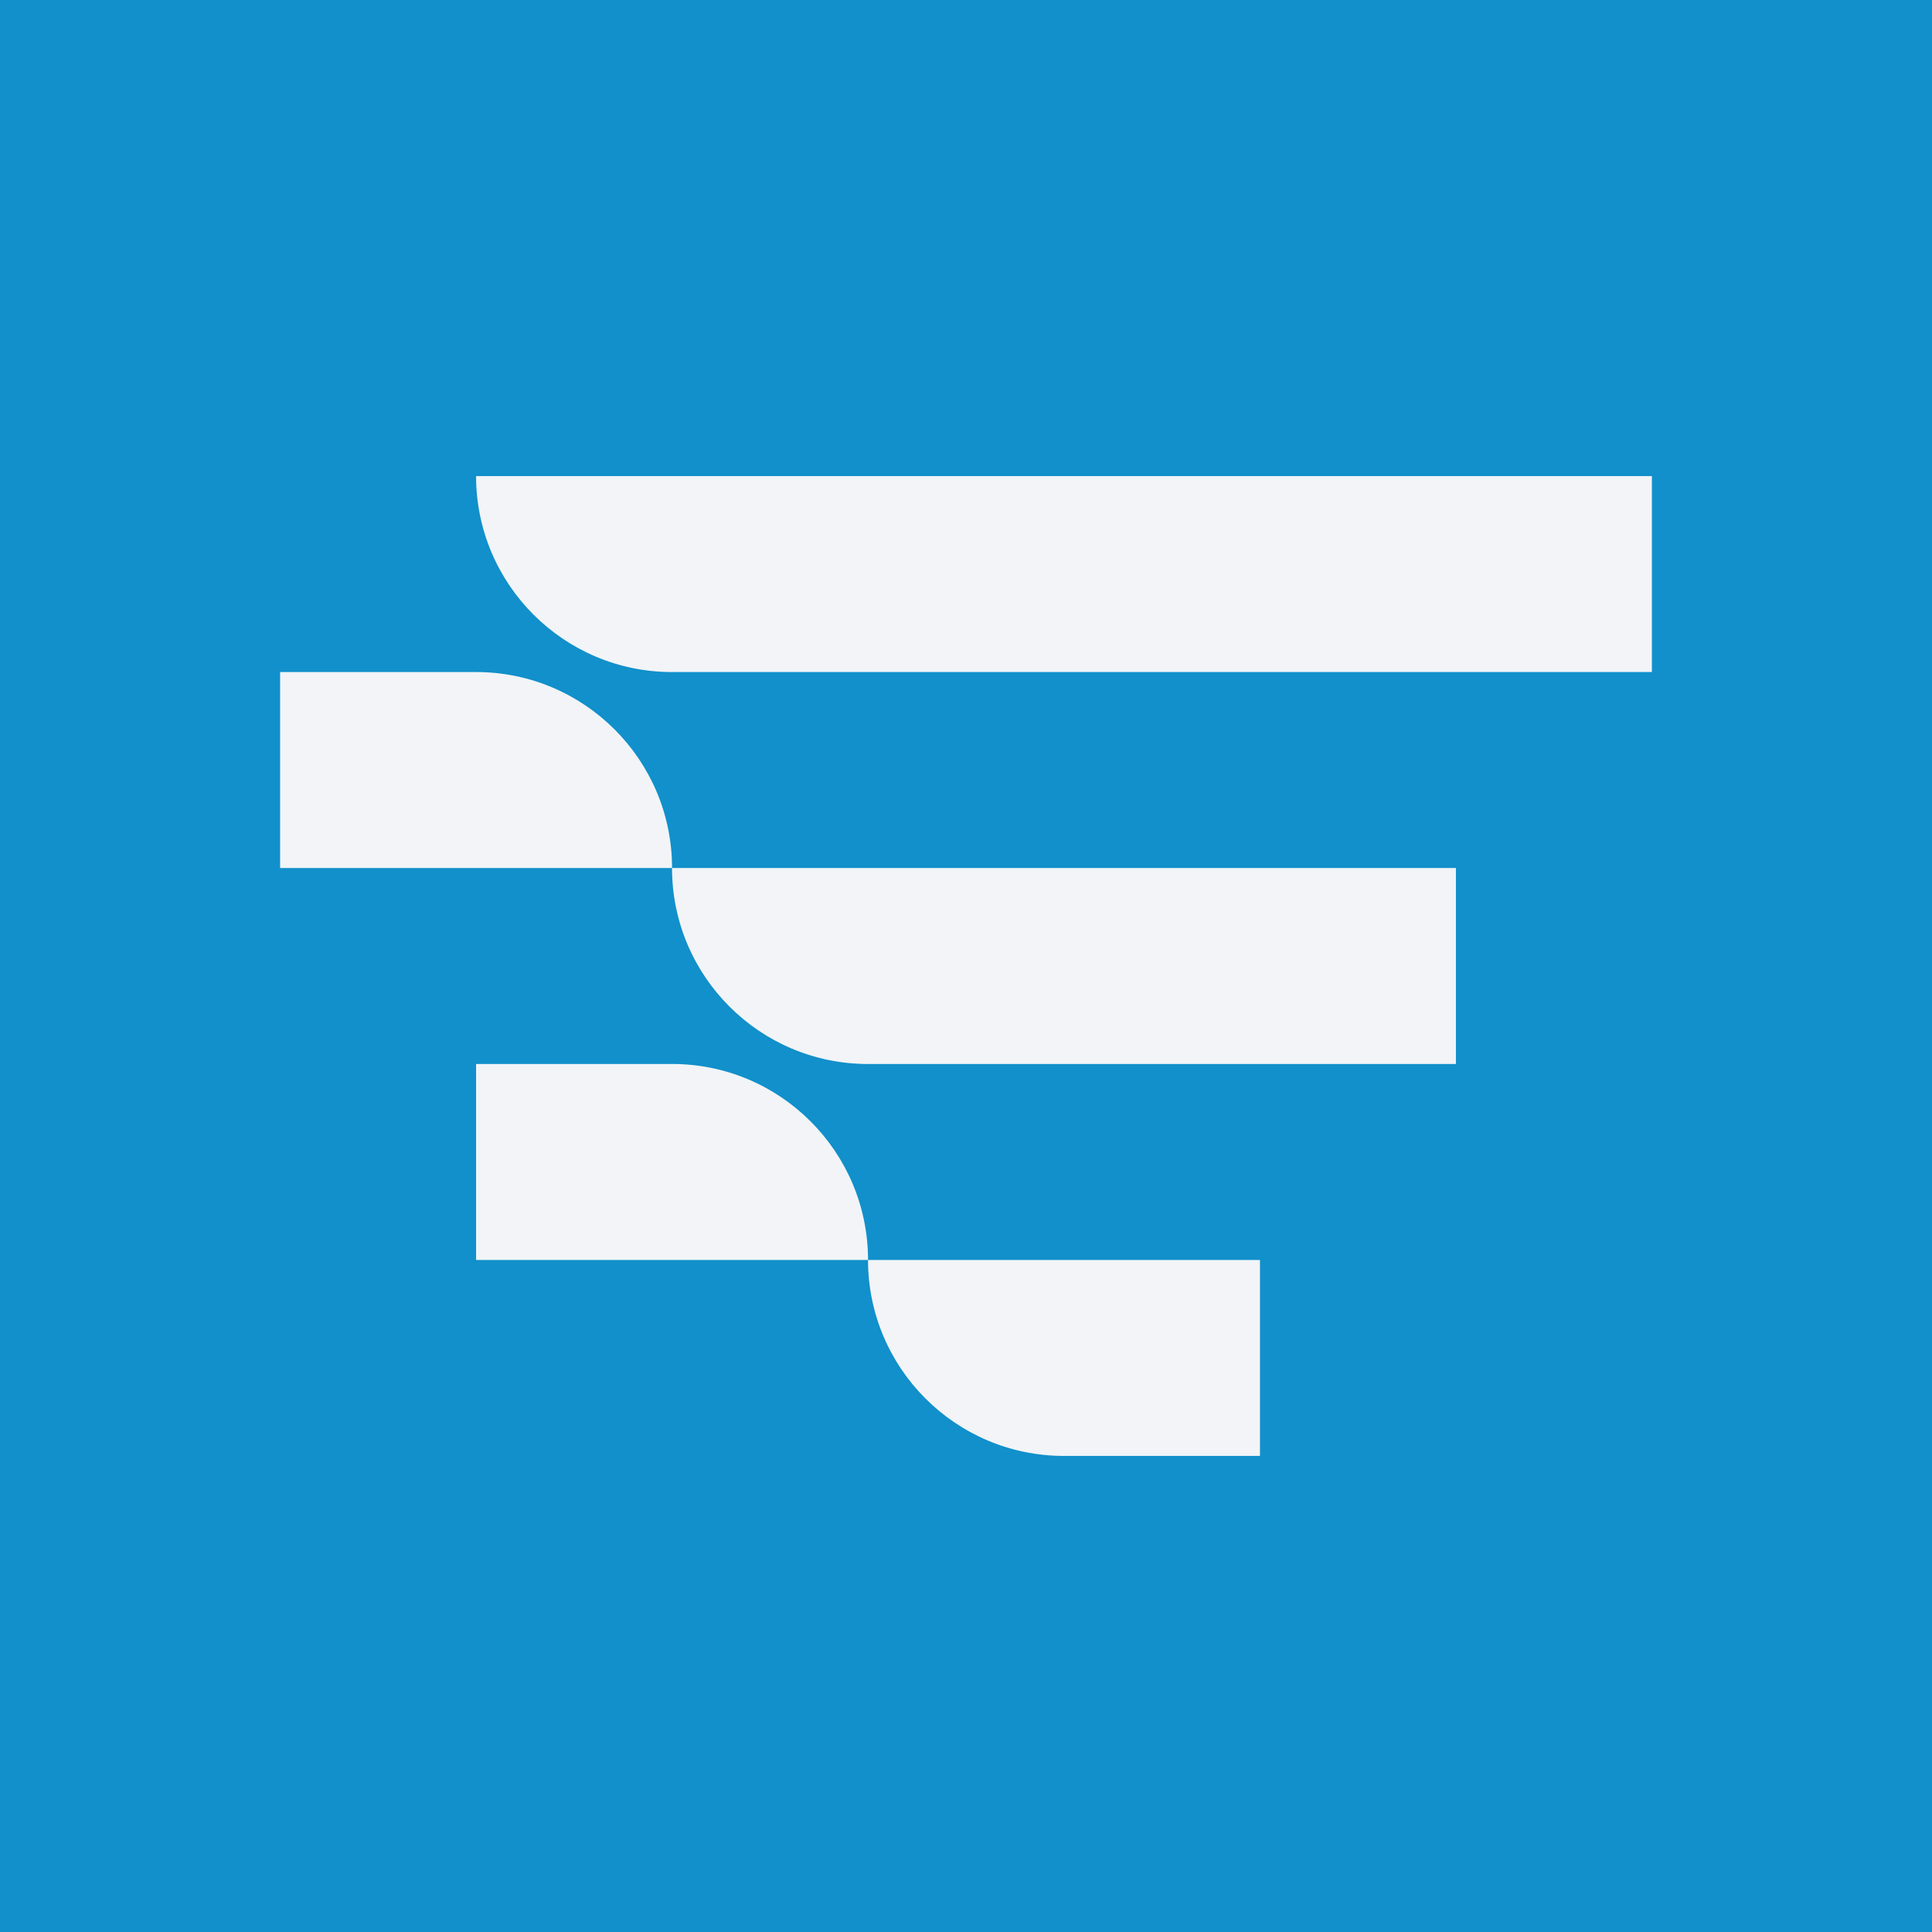 <?xml version="1.0" encoding="UTF-8"?>
<svg id="_Слой_1" data-name="Слой_1" xmlns="http://www.w3.org/2000/svg" version="1.1" viewBox="0 0 1080 1080">
  <!-- Generator: Adobe Illustrator 29.5.1, SVG Export Plug-In . SVG Version: 2.1.0 Build 141)  -->
  <defs>
    <style>
      .st0 {
        fill: #f2f4f7;
      }

      .st1 {
        fill: #1190cb;
      }
    </style>
  </defs>
  <rect class="st1" width="1080" height="1080"/>
  <g>
    <path class="st0" d="M266.13,266.13h657.29v109.55H375.68c-60.46,0-109.55-49.09-109.55-109.55h0Z"/>
    <path class="st0" d="M375.68,485.23h438.19v109.55h-328.65c-60.46,0-109.55-49.09-109.55-109.55h0Z"/>
    <path class="st0" d="M485.23,704.32h219.1v109.55h-109.55c-60.46,0-109.55-49.09-109.55-109.55h0Z"/>
    <path class="st0" d="M156.58,375.68h109.55c60.46,0,109.55,49.09,109.55,109.55h-219.1v-109.55h0Z"/>
    <path class="st0" d="M266.13,594.77h109.55c60.46,0,109.55,49.09,109.55,109.55h-219.1v-109.55h0Z"/>
  </g>
</svg>
